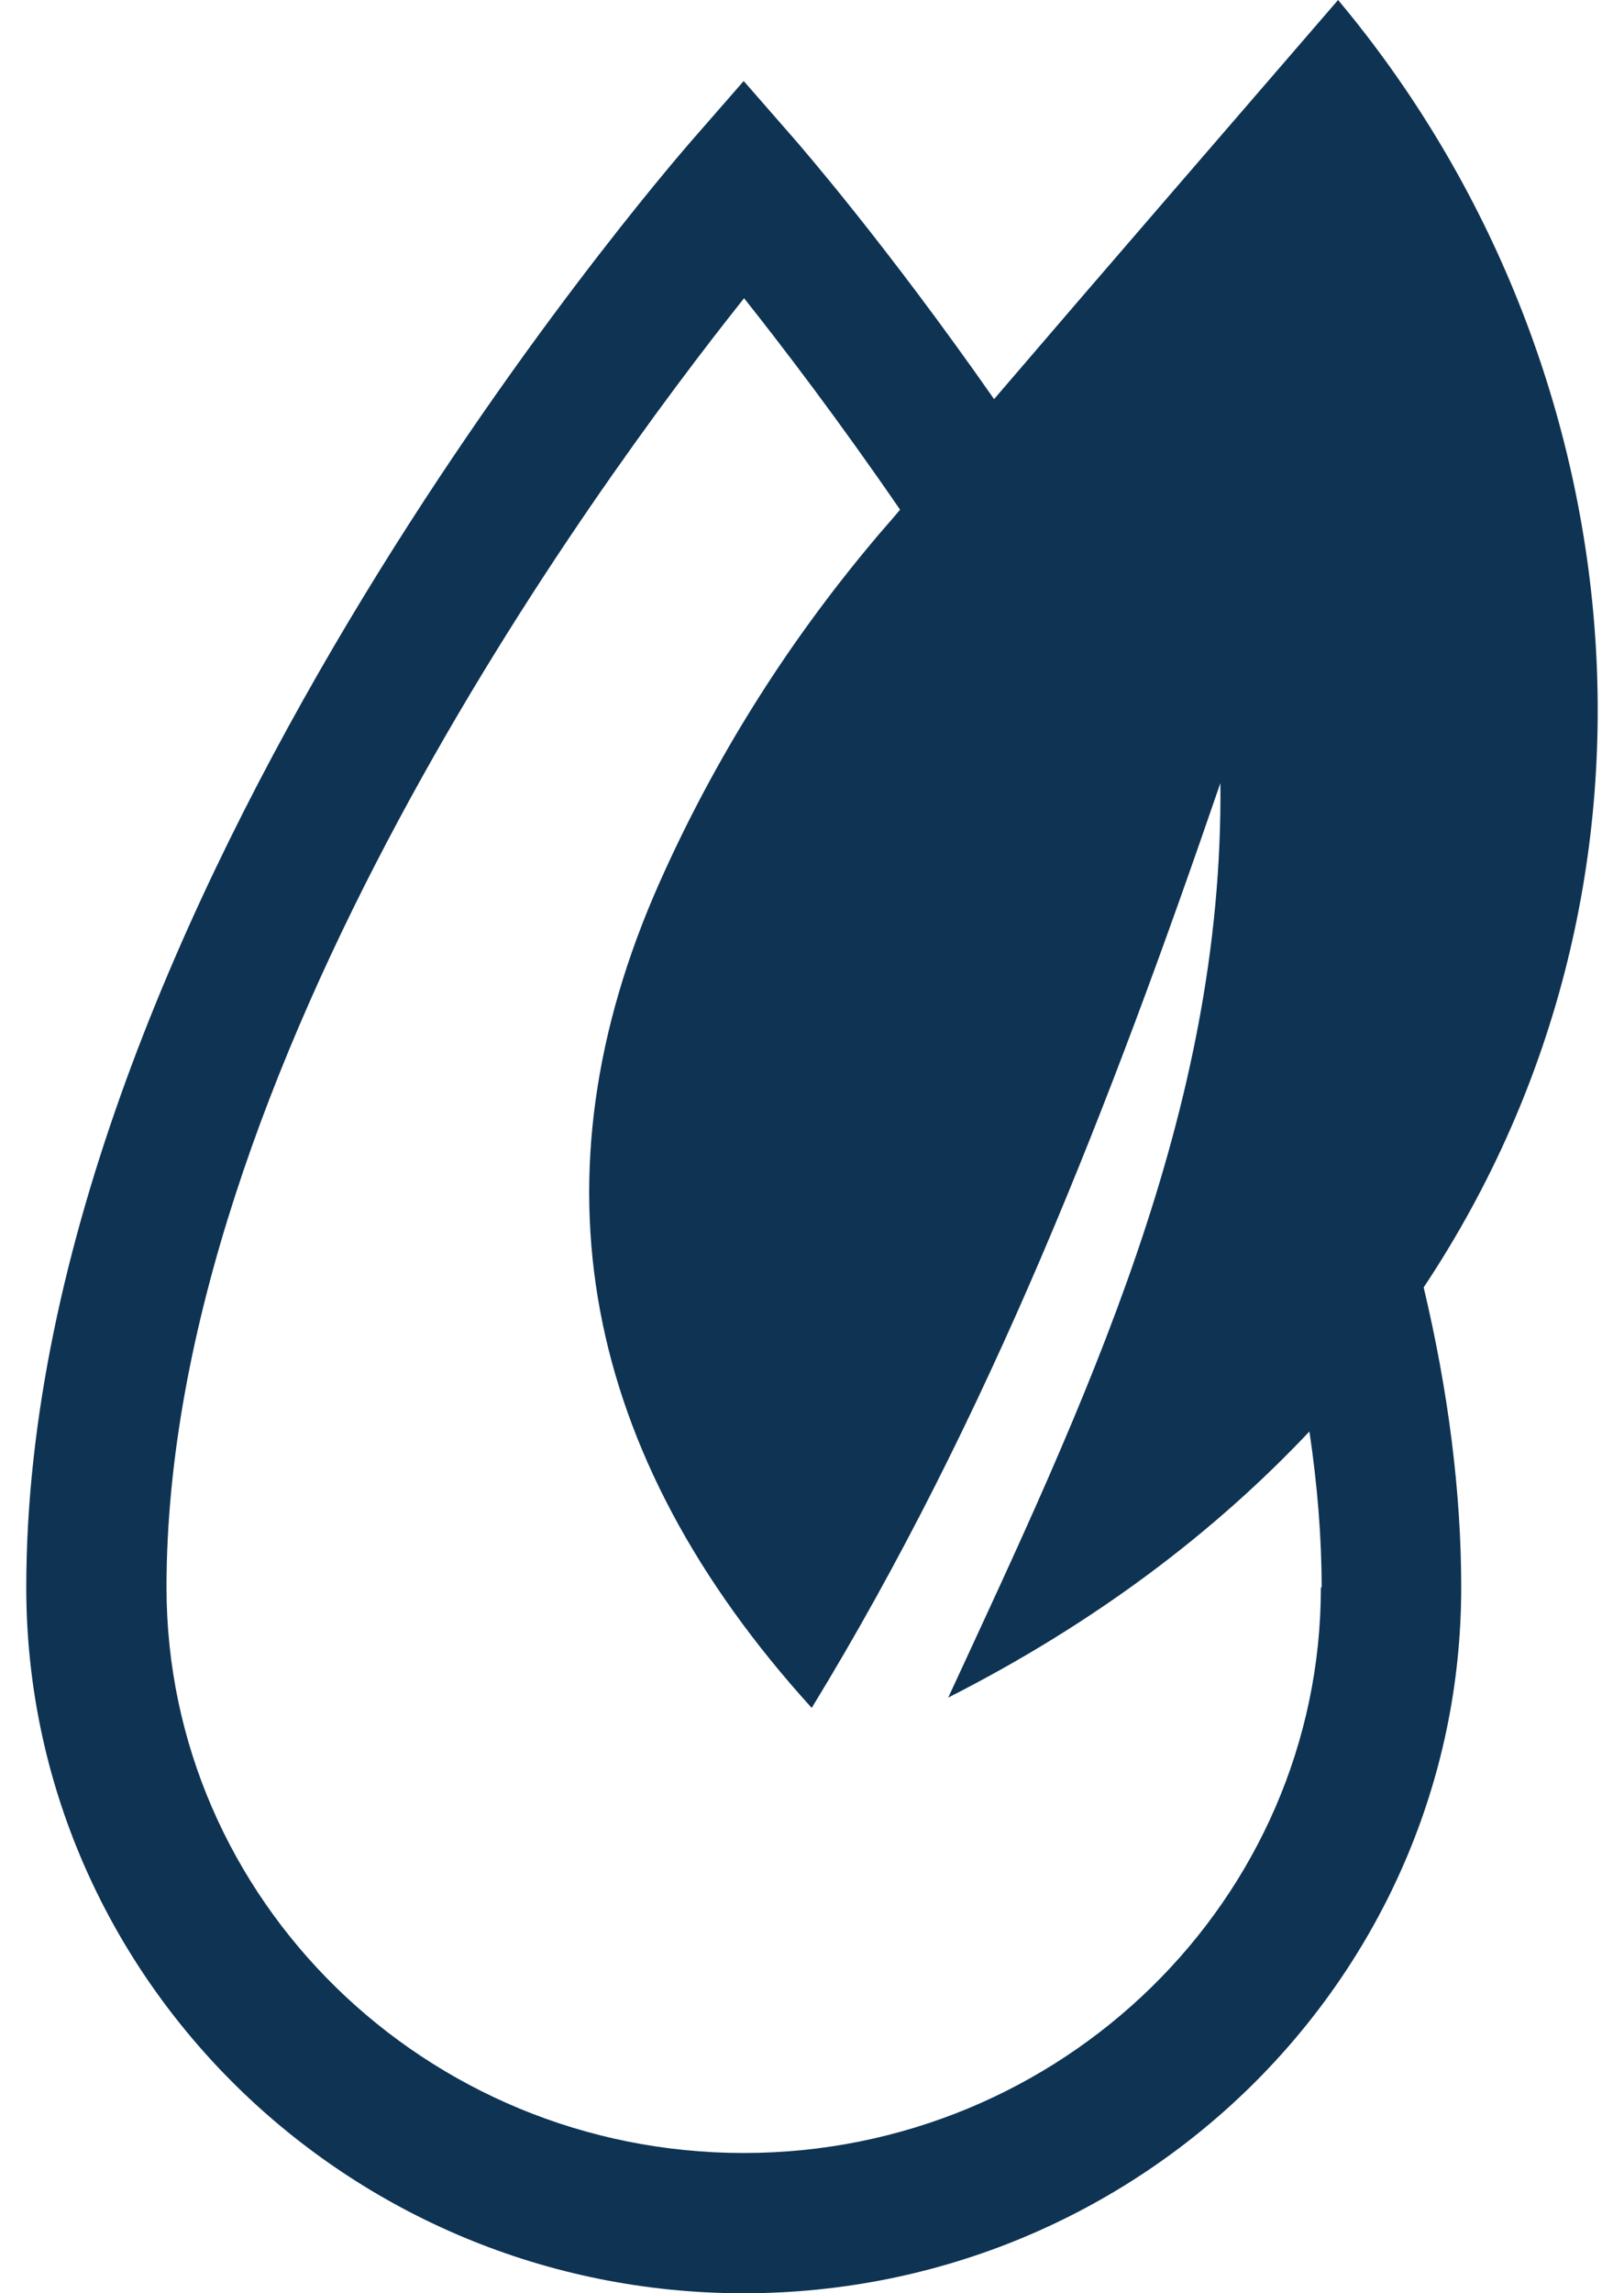 <svg width="17" height="24" viewBox="0 0 17 24" fill="none" xmlns="http://www.w3.org/2000/svg">
<path d="M14.007 0C12.803 1.396 11.598 2.785 10.406 4.177C9.274 2.557 8.385 1.537 8.337 1.48L7.785 0.848L7.233 1.48C6.949 1.809 0.275 9.511 0.275 16.613C0.275 20.687 3.644 24 7.785 24C11.927 24 15.296 20.687 15.296 16.613C15.296 15.625 15.164 14.573 14.903 13.473C17.768 9.167 17.092 3.681 14.007 0ZM13.827 16.613C13.827 19.875 11.114 22.532 7.785 22.532C4.456 22.532 1.743 19.879 1.743 16.613C1.743 11.204 6.201 5.114 7.789 3.121C8.189 3.625 8.773 4.389 9.422 5.334C9.33 5.446 9.23 5.554 9.138 5.666C8.229 6.75 7.477 7.947 6.901 9.243C5.536 12.316 6.081 15.213 8.497 17.874C10.358 14.829 11.626 11.544 12.775 8.195C12.811 11.656 11.35 14.685 9.926 17.766C11.462 16.986 12.711 16.037 13.707 14.981C13.791 15.545 13.835 16.093 13.835 16.613H13.827Z" fill="#0E3353"/>
</svg>

